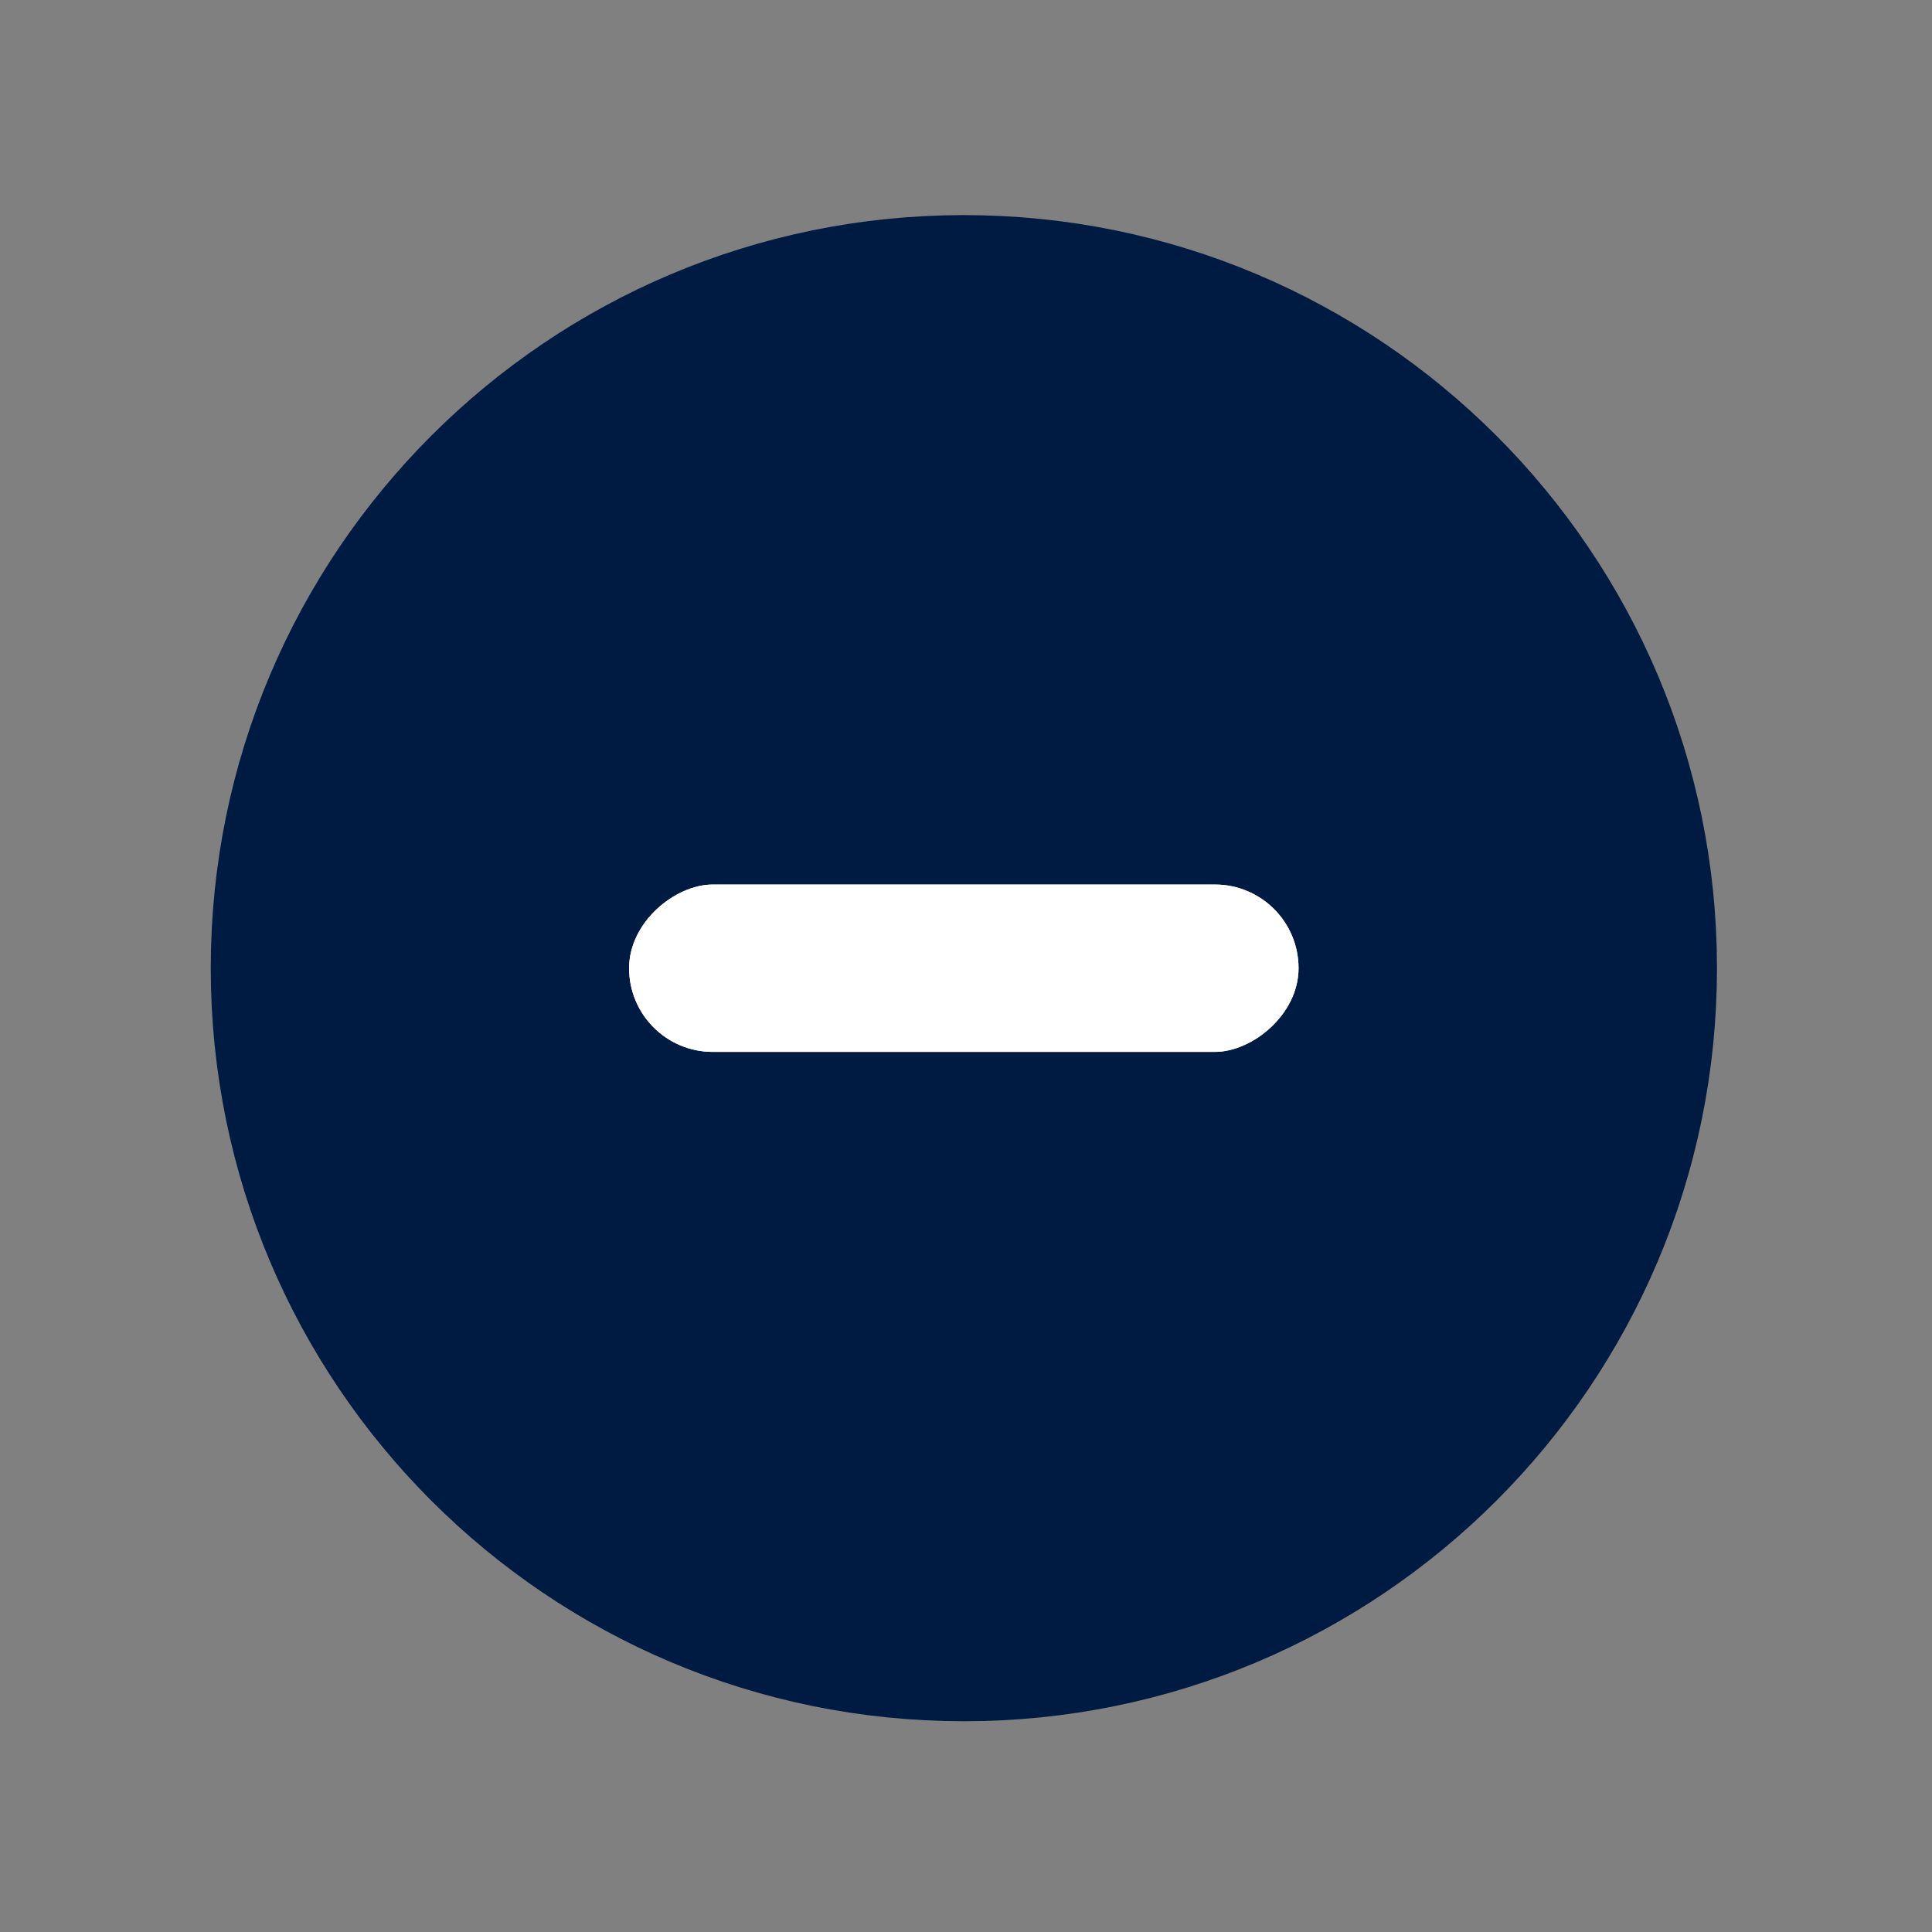 <svg width="24" height="24" viewBox="0 0 24 24" fill="none" xmlns="http://www.w3.org/2000/svg">
<rect x="0" y="0" width="24" height="24" fill="#808080" stroke="none"/>
<path d="M20.329 12.027C20.329 16.642 16.588 20.382 11.973 20.382C7.359 20.382 3.618 16.642 3.618 12.027C3.618 7.413 7.359 3.672 11.973 3.672C16.588 3.672 20.329 7.413 20.329 12.027Z" fill="#001B41" stroke="#001B41" stroke-width="2"/>
<rect x="16.131" y="10.988" width="2.079" height="8.316" rx="1.039" transform="rotate(90 16.131 10.988)" fill="white"/>
<rect x="16.131" y="10.988" width="2.079" height="8.316" rx="1.039" transform="rotate(90 16.131 10.988)" fill="white"/>
</svg>
